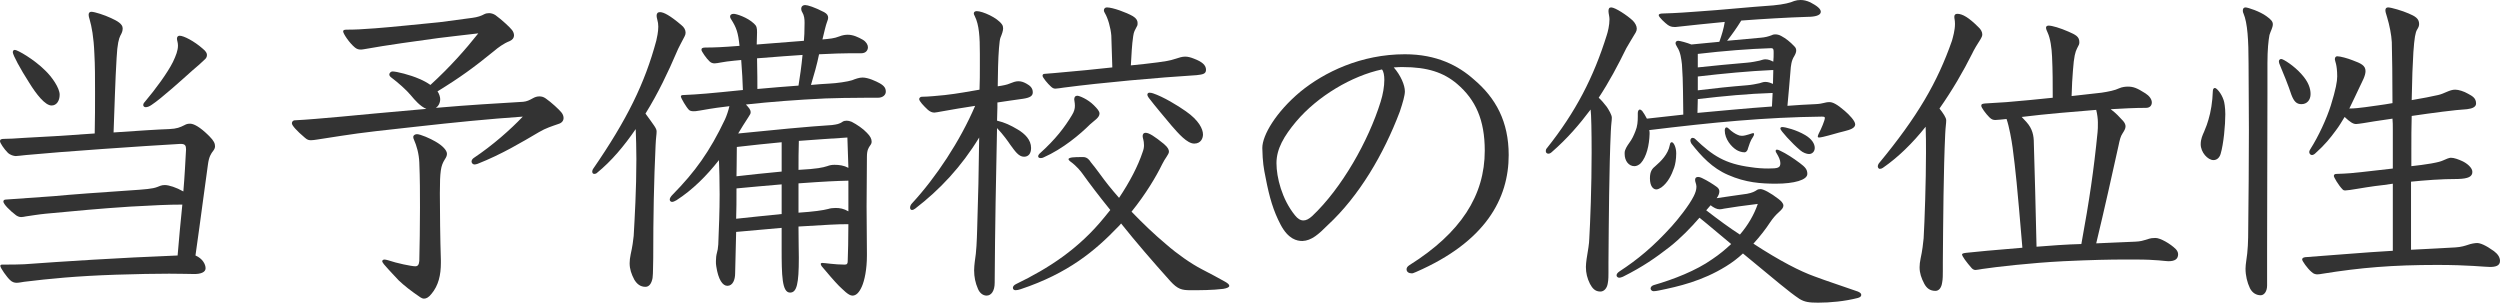 <?xml version="1.0" encoding="UTF-8"?><svg id="uuid-cd045cc4-7fed-4f7b-90ac-5a4da40478ff" xmlns="http://www.w3.org/2000/svg" width="156.992mm" height="19.007mm" viewBox="0 0 445.017 53.878"><path d="m32.039,25.619c-6.419.36-21.179,1.38-27.419,1.98-.6.06-1.56.18-1.8.18-.36,0-1.02-.18-1.44-.6-.66-.66-1.38-1.74-1.38-2.04s.18-.42.72-.42c1.08,0,1.68-.06,3.6-.18,2.7-.12,7.62-.42,12.54-.78.06-2.52.06-4.98.06-7.38,0-2.46,0-4.74-.12-6.84-.12-3-.48-4.8-.84-6.06-.12-.36-.18-.66-.18-.84,0-.36.18-.54.48-.54.6,0,2.4.6,3.42,1.08,1.2.54,2.16,1.08,2.16,1.86,0,.48-.12.78-.42,1.32-.24.48-.54,1.44-.66,3.96-.24,3.9-.36,8.52-.54,13.259,4.26-.3,8.04-.54,9.899-.6,1.38-.06,1.92-.3,2.76-.72.3-.18.6-.24.96-.24.6,0,1.68.48,3.42,2.22.84.84,1.02,1.32,1.02,1.8,0,.3-.12.54-.3.78-.42.54-.78,1.08-.96,2.46-.54,3.72-1.2,9.06-2.22,16.2,1.26.54,1.8,1.56,1.8,2.28s-.9,1.02-1.98,1.02c-.6,0-2.58-.06-4.5-.06-2.64,0-5.52.06-9.479.18-7.14.24-11.879.72-16.319,1.26-.48.06-.9.18-1.38.18-.36,0-.78-.12-1.14-.48-.54-.48-1.74-2.16-1.74-2.52,0-.18.12-.24.36-.24,1.68,0,2.7,0,3.9-.06,6.6-.48,16.619-1.14,27.299-1.56.24-3,.54-6.06.84-9.06-2.58,0-4.979.12-9.299.36-5.58.36-9.84.78-15,1.26-1.26.12-2.7.36-3.54.48-.3.06-.6.12-.84.12-.36,0-.6-.12-.9-.3-1.2-.9-2.28-2.04-2.28-2.459,0-.24.18-.36.48-.36,2.46-.18,4.979-.36,8.459-.6,3.18-.3,8.1-.66,13.5-1.02,2.82-.18,4.14-.3,4.92-.6.48-.18.78-.36,1.38-.36.72,0,2.04.42,3.3,1.14.24-2.76.36-5.34.48-7.5,0-.66-.18-.96-.9-.96h-.18ZM8.04,12.54c1.2,1.14,2.58,3.12,2.58,4.32,0,1.08-.54,1.92-1.44,1.92-1.14,0-2.7-1.98-3.96-4.02-1.62-2.52-2.94-4.98-2.94-5.46,0-.24.12-.42.36-.42.48,0,3.42,1.68,5.4,3.66Zm26.279-.06c-1.74,1.56-5.58,5.04-7.319,6.18-.42.3-.78.42-1.08.42-.24,0-.42-.18-.42-.36s.06-.36.24-.54c1.98-2.34,4.08-5.22,5.04-7.14.54-1.14.9-2.04.9-2.94,0-.54-.18-.9-.18-1.2,0-.36.18-.54.48-.54.72,0,2.58.96,4.08,2.28.6.48.78.84.78,1.14s-.12.54-.3.72c-.66.66-1.5,1.38-2.22,1.98Z" fill="#333"/><path d="m73.199,17.04c-.84-1.02-2.34-2.34-3.54-3.24-.24-.18-.36-.36-.36-.54,0-.24.24-.54.6-.54.66,0,3.12.6,4.74,1.32.72.3,1.38.66,1.98,1.08,3.48-3.18,6.24-6.3,8.52-9.18-2.7.3-5.1.6-7.14.84-3.54.48-9.24,1.26-13.199,1.98-.3.06-.48.06-.66.06-.24,0-.6-.06-.96-.36-.96-.78-2.1-2.46-2.1-2.88,0-.24.24-.3.66-.3,1.38,0,2.76-.06,5.04-.24,2.52-.18,8.34-.78,11.4-1.08,1.92-.24,3.72-.48,5.879-.78.96-.12,1.62-.36,2.16-.66.24-.12.54-.18.84-.18.36,0,.78.12,1.14.36,1.08.78,2.58,2.16,2.94,2.64.24.3.36.66.36.96,0,.42-.24.78-.78,1.02-1.08.42-2.04,1.14-2.82,1.8-3.54,2.88-6,4.68-10.02,7.14.3.42.48,1.02.48,1.38,0,.66-.3,1.26-.78,1.56,6.24-.54,10.62-.78,15.54-1.08.66-.06,1.14-.3,1.68-.6.42-.24.78-.36,1.2-.36.36,0,.72.06,1.14.36.96.66,2.4,1.98,2.82,2.52.24.3.36.66.36.96,0,.48-.3.9-.96,1.08-1.02.36-2.22.72-3.42,1.44-3.06,1.8-6.66,3.96-10.92,5.64-.18.06-.42.12-.54.12-.3,0-.54-.24-.54-.54,0-.18.12-.42.36-.6,3.42-2.28,6.6-5.1,8.76-7.38-6.06.42-12.12,1.02-19.079,1.8-4.92.54-9.48,1.02-13.26,1.62-2.04.3-3.6.54-4.26.66-.42.06-.78.12-1.08.12-.42,0-.66-.06-1.08-.42-1.5-1.26-2.34-2.22-2.34-2.58,0-.3.18-.479.42-.54,2.46-.12,4.98-.36,8.4-.66,3.18-.3,7.56-.72,15.12-1.38-1.08-.42-2.1-1.62-2.7-2.34Zm5.28,29.759c0,2.16-.42,4.02-1.68,5.52-.48.6-.9.84-1.32.84-.24,0-.48-.12-.66-.24-1.68-1.14-2.82-2.04-3.84-3-.54-.6-1.56-1.62-2.64-2.88-.18-.24-.3-.42-.3-.54,0-.18.18-.3.42-.3.12,0,.36.06.6.12,1.56.54,4.2,1.08,4.86,1.08.48,0,.66-.3.72-.96.06-2.82.12-6,.12-9.42,0-2.58,0-5.28-.12-8.1-.06-1.56-.48-3-.96-4.08-.06-.12-.12-.3-.12-.479,0-.24.3-.48.66-.48.6,0,2.4.78,3.3,1.32,1.26.72,2.04,1.56,2.04,2.16,0,.3-.06.54-.42,1.08-.66,1.08-.84,1.98-.84,6,0,2.88.06,8.34.18,11.88v.48Z" fill="#333"/><path d="m116.88,23.399c0,.6-.12,1.02-.18,2.459-.3,6.42-.42,12.66-.42,20.04-.06,1.38,0,2.64-.12,3.6-.18.96-.6,1.56-1.26,1.56-.9,0-1.5-.48-1.98-1.26-.54-1.02-.84-1.92-.84-2.939,0-.48.06-.96.18-1.56.3-1.32.48-2.58.54-3.3.18-3.24.48-8.22.48-13.68,0-1.74-.06-3.959-.12-5.34-2.1,3.06-4.32,5.7-6.9,7.8-.12.12-.3.18-.48.18s-.36-.12-.36-.42c0-.12.06-.3.12-.42,6.12-8.88,9.24-15.3,11.28-22.859.12-.54.36-1.56.36-2.52,0-.42-.06-.84-.18-1.26-.06-.24-.12-.48-.12-.66,0-.42.18-.66.6-.66.66,0,1.8.6,3.78,2.28.54.42.78.9.78,1.38,0,.24-.06.42-.18.66-.42.84-1.14,2.1-1.439,2.88-1.44,3.36-3.24,7.2-5.52,10.859,1.56,2.16,1.98,2.64,1.98,3.18Zm14.159,17.879c-.06,2.7-.12,5.28-.18,7.38,0,1.14-.42,2.22-1.38,2.22-.84,0-1.62-1.08-1.98-3.479-.06-.3-.06-.6-.06-.9,0-.54.06-1.08.18-1.5.12-.42.18-.72.24-1.5.12-2.88.24-6.06.24-8.88,0-2.4-.06-4.62-.12-6.12-2.22,2.82-4.68,5.28-7.56,7.14-.3.18-.6.3-.78.3-.24,0-.42-.18-.42-.42s.18-.54.54-.9c3.96-4.02,6.6-7.68,9.3-13.379.3-.66.6-1.56.78-2.34-1.5.18-2.58.3-5.28.78-.72.12-.84.12-1.08.12-.36,0-.66-.06-.84-.24-.48-.48-1.44-2.1-1.44-2.4,0-.12.12-.24.36-.24,2.82-.12,4.8-.3,10.68-.9-.06-1.74-.12-3-.3-5.34l-1.26.12c-1.98.18-2.94.48-3.48.48-.36,0-.66-.12-.9-.36-.54-.48-1.44-1.8-1.44-2.04,0-.3.18-.42.72-.42,1.56,0,3-.06,6.06-.3-.24-2.34-.54-3.24-1.5-4.74-.12-.18-.18-.3-.18-.48,0-.3.24-.48.66-.48s2.4.6,3.6,1.74c.48.42.54.78.54,1.56,0,.72-.06,1.62-.06,2.16,3-.24,5.459-.42,8.399-.66.06-.72.12-1.5.12-3.18,0-.72-.06-1.32-.42-1.92-.12-.18-.18-.42-.18-.6,0-.36.24-.66.72-.66.42,0,1.62.36,3.36,1.26.54.3.72.6.72,1.02,0,.18-.06.36-.24.84-.18.48-.48,1.74-.78,3,1.32-.12,2.1-.18,3-.54.6-.24,1.14-.3,1.5-.3.96,0,1.86.42,2.7.9.6.36.9.9.9,1.32,0,.54-.36,1.08-1.2,1.08h-2.1c-.96,0-3.18.06-5.399.18-.36,1.8-.9,3.66-1.44,5.46,1.26-.12,2.16-.18,3.24-.24,1.38-.06,3.36-.36,4.08-.6.6-.24,1.26-.479,1.86-.479,1.02,0,2.4.66,3.06,1.02.84.48,1.08.9,1.08,1.5,0,.54-.48,1.08-1.44,1.08h-2.34c-2.4,0-5.4.06-6.96.12-5.1.24-9.779.6-14.159,1.08.54.6.84.9.84,1.38,0,.24-.06.36-.42.9-.48.72-1.38,2.16-1.8,2.88,5.879-.6,12.719-1.26,16.679-1.5.9-.12,1.32-.18,1.92-.6.18-.12.42-.18.72-.18.24,0,.54.06.84.18.96.48,2.1,1.26,2.76,1.98.6.6.84,1.08.84,1.56,0,.24-.06.42-.24.66-.3.42-.6.84-.6,2.04,0,3.3-.06,6.12-.06,8.88s.06,5.399.06,8.279v.42c0,2.459-.42,4.439-.9,5.52s-1.02,1.62-1.68,1.62c-.72,0-1.68-1.08-2.4-1.74-.72-.72-2.16-2.4-3.06-3.479-.12-.18-.18-.3-.18-.42s.12-.18.3-.18c.42,0,2.22.3,3.96.3.42,0,.54-.18.54-.6.06-1.8.12-3.66.12-6.6-2.16,0-3.84.12-8.88.42,0,2.64.06,4.08.06,5.58,0,4.62-.36,6.18-1.56,6.18-1.44,0-1.5-3.06-1.5-7.86v-3.66l-8.1.72Zm8.1-8.459c-2.88.24-5.459.48-8.04.72,0,1.8,0,4.14-.06,5.4,2.1-.24,5.22-.54,8.1-.84v-5.28Zm0-7.5c-2.459.24-5.52.54-7.979.84,0,2.76-.06,3.96-.06,5.22,2.1-.24,5.4-.6,8.04-.84v-5.22Zm3.72-15.54c-1.86.12-4.38.3-8.1.6.06,3,.06,4.02.06,5.459,2.58-.24,4.919-.42,7.319-.6.24-1.38.54-3.6.72-5.459Zm-.72,20.459c3.42-.18,4.32-.42,5.1-.66.48-.18.84-.24,1.32-.24.84,0,1.68.12,2.46.54-.06-1.92-.12-3.66-.18-5.4-2.7.18-5.58.36-8.64.6-.06,1.74-.06,3.48-.06,5.16Zm0,7.62c2.7-.18,4.38-.42,5.28-.66.36-.12.84-.18,1.32-.18.78,0,1.44.12,2.28.6v-5.46c-2.28.06-3.9.12-8.88.48v5.22Z" fill="#333"/><path d="m177.54,19.259c0,.72-.06,1.5-.06,2.22,1.32.3,2.46.84,3.66,1.56,1.319.78,2.399,1.86,2.399,3.3,0,1.02-.479,1.56-1.26,1.56-.96,0-1.62-1.02-2.46-2.16-.36-.54-1.2-1.74-2.34-2.94-.18,8.459-.36,17.579-.42,27.539,0,1.44-.6,2.28-1.44,2.28-.66,0-1.26-.48-1.56-1.26-.42-.96-.66-2.04-.66-3.24,0-.54.06-1.02.12-1.56.3-1.8.36-3.72.42-5.7.18-5.28.3-10.919.36-16.379-3.18,5.22-7.02,9.3-11.399,12.66-.24.18-.42.24-.54.24-.24,0-.36-.18-.36-.42s.12-.54.36-.78c4.26-4.62,8.52-11.04,11.22-17.339-1.98.3-4.14.66-6.12,1.02-.36.06-.9.18-1.14.18-.42,0-.78-.18-1.14-.479-.78-.72-1.56-1.56-1.56-1.92,0-.24.24-.42.48-.42,1.08,0,2.88-.18,4.08-.3,2.22-.24,4.74-.72,6.18-.96.06-1.44.06-2.82.06-4.14v-2.28c0-2.94-.12-5.1-.9-6.66-.12-.24-.18-.36-.18-.48,0-.3.24-.42.54-.42.96,0,3.66,1.14,4.5,2.4.12.18.18.42.18.66,0,.42-.18.96-.48,1.68-.18.42-.36,2.76-.42,5.16,0,1.14-.06,2.34-.06,3.479.9-.12,1.74-.3,2.1-.48.6-.24,1.08-.42,1.56-.42s.899.12,1.439.42c.66.36,1.141.78,1.141,1.56,0,.66-.54.96-1.74,1.14-1.38.18-2.88.42-4.56.66v1.02Zm21.479,21.119c-4.079,4.26-8.88,8.28-17.339,11.1-.36.12-.66.18-.9.18s-.479-.12-.479-.42c0-.24.18-.48.54-.66,5.819-2.82,11.159-6.24,15.779-11.939.359-.42.66-.84,1.02-1.26-2.04-2.52-3.72-4.74-4.92-6.419-.3-.42-1.02-1.38-2.279-2.28-.12-.12-.24-.24-.24-.36s.24-.24.66-.3c.54-.06.96-.06,1.979-.06.72,0,1.14.6,1.32.9,1.02,1.2,2.1,2.82,3.12,4.08.6.78,1.26,1.5,1.92,2.28,1.92-2.88,3.359-5.64,4.199-8.16.18-.48.24-.84.24-1.2,0-.9-.24-1.26-.24-1.62,0-.3.12-.6.54-.6.601,0,1.62.66,3.24,1.98.779.66.899,1.08.899,1.38,0,.48-.72,1.2-1.199,2.22-1.08,2.22-2.94,5.34-5.46,8.46,1.979,2.04,4.02,4.02,6.18,5.82,1.92,1.68,4.38,3.419,6.359,4.439,1.38.72,3,1.56,4.14,2.22.42.24.721.48.721.72s-.36.42-1.08.54c-1.92.24-4.14.24-5.82.24-1.56,0-2.279-.18-3.6-1.62-3.12-3.48-6.18-7.02-8.76-10.26-.18.24-.359.42-.54.6Zm-3.3-20.159c0,.72-.96,1.26-1.68,1.92-1.74,1.74-4.859,4.38-8.279,5.88-.24.12-.42.12-.54.12-.24,0-.42-.12-.42-.3s.119-.36.239-.48c2.88-2.58,4.5-4.74,5.76-6.839.42-.66.54-1.2.54-1.68,0-.6-.12-.9-.12-1.14,0-.42.181-.66.54-.66s1.86.6,2.94,1.68c.66.66,1.02,1.08,1.02,1.5Zm2.1-13.919c-.119-1.38-.6-3.06-1.14-3.96-.12-.18-.18-.36-.18-.48,0-.3.18-.54.54-.54,1.02,0,3.479.9,4.619,1.56.601.36.841.78.841,1.2,0,.24,0,.42-.12.6-.36.72-.54.9-.66,1.74-.24,1.62-.3,3.18-.42,5.22,1.8-.18,3.479-.36,4.8-.54,1.2-.18,1.979-.24,3.239-.66.54-.18,1.08-.36,1.62-.36.48,0,.96.12,1.561.36,1.439.54,2.159,1.14,2.159,1.98,0,.72-.539.84-1.68.96-6.779.42-16.859,1.32-23.699,2.22-.359.06-1.199.18-1.439.18-.3,0-.54-.12-.84-.42-.48-.42-1.44-1.56-1.44-1.86,0-.24.12-.36.42-.36,1.08-.06,2.04-.18,4.14-.36,1.5-.12,4.561-.42,7.86-.78-.061-1.86-.12-3.78-.181-5.7Zm6.42,10.56c0-.24.181-.36.36-.36.24,0,.479.06.66.12,1.8.6,4.38,2.16,5.819,3.18,2.34,1.62,3.061,3.18,3.061,4.14,0,.66-.36,1.62-1.561,1.62-1.26,0-2.819-1.8-4.02-3.18-1.2-1.44-2.94-3.48-4.08-4.98-.18-.24-.24-.42-.24-.54Z" fill="#333"/><path d="m250.079,16.259c0,.72-.36,1.98-.9,3.6-2.88,7.62-7.26,15.06-12.839,20.219-1.62,1.62-2.879,2.76-4.5,2.82-.96,0-2.52-.3-3.9-2.94-1.26-2.4-1.979-4.8-2.64-8.28-.359-1.74-.54-2.76-.6-5.34,0-2.28,2.46-6.419,6.779-10.02,4.259-3.479,10.799-6.66,18.599-6.66,5.7,0,9.54,2.04,12.3,4.5,3.899,3.3,6.18,7.5,6.18,13.439,0,7.74-4.08,15.419-16.5,20.819-.54.24-.6.24-.779.24-.48,0-.9-.24-.9-.72,0-.24.12-.48.48-.72,9.18-5.76,13.439-12.419,13.439-20.399,0-5.459-1.62-9.06-4.92-11.879-2.4-2.04-5.28-3-9.66-3-.54,0-.779,0-1.619.06,1.26,1.44,1.979,3.18,1.979,4.26Zm-19.378,5.4c-2.101,2.52-3.48,4.8-3.48,7.38,0,2.52.96,6.419,3.3,9.299.48.6.96.9,1.5.9.48,0,.96-.24,1.561-.78,5.279-4.98,10.019-13.379,12.178-20.339.421-1.32.66-2.76.66-3.899,0-.78-.12-1.5-.42-1.86-5.34,1.14-11.459,4.74-15.298,9.3Z" fill="#333"/><path d="m286.32,48.358c0,.72,0,1.439-.12,2.04-.12.9-.66,1.5-1.32,1.5-.96,0-1.439-.6-1.86-1.38-.479-.96-.72-1.92-.72-3,0-.42.061-.9.12-1.38.24-1.44.48-2.88.48-3.6.18-3.06.42-9.36.42-15.359,0-3.66-.061-6.84-.181-7.68-1.979,2.64-4.14,5.16-6.899,7.56-.18.18-.42.3-.6.3-.301,0-.48-.18-.48-.48,0-.18.061-.36.18-.48,5.16-6.479,8.34-12.659,10.68-20.159.181-.54.48-1.74.48-2.82,0-.48-.18-1.02-.18-1.44s.119-.66.479-.66c.72,0,2.88,1.439,3.84,2.34.42.42.72.96.72,1.44,0,.24-.06.42-.18.66-.48.84-1.26,2.04-1.68,2.82-1.5,3.06-3.061,6-4.92,8.82.54.48.96,1.02,1.439,1.62.36.54.9,1.44.9,1.92,0,.6-.12,1.02-.18,2.46-.301,6.419-.36,15.959-.42,23.399v1.56Zm24.658-13.86c.96-.18,1.38-.42,1.74-.66.18-.12.36-.18.66-.18.54,0,1.859.72,3.18,1.74.48.36.9.78.9,1.2,0,.36-.24.66-.84,1.2-.421.36-1.021,1.02-1.5,1.74-.78,1.2-1.801,2.52-3,3.84,4.8,3.12,8.34,4.92,10.859,5.82,2.22.84,4.859,1.68,7.739,2.7.42.18.601.36.601.6s-.181.42-.601.54c-2.34.6-4.92.84-7.079.84-1.62,0-2.4-.12-3.3-.66-1.98-1.32-4.021-3.12-10.08-8.1-.899.84-1.92,1.62-3,2.28-4.26,2.64-8.459,3.6-11.999,4.319-.3.06-.66.12-.9.12-.3,0-.54-.24-.54-.48s.181-.48.54-.6c3.54-1.02,7.56-2.58,10.439-4.62,1.26-.84,2.34-1.74,3.36-2.7-4.74-3.96-5.16-4.32-5.64-4.68-1.5,1.74-3.36,3.66-5.34,5.22-2.4,1.86-4.68,3.479-8.28,5.28-.239.12-.54.18-.659.18-.24,0-.48-.18-.48-.42s.18-.48.54-.72c3.12-2.04,5.939-4.32,9.3-8.04,1.08-1.2,3.06-3.66,3.899-5.339.3-.6.48-1.14.48-1.68,0-.48-.24-.84-.24-1.2s.18-.54.54-.54c.18,0,.42.06.66.18,1.02.48,2.04,1.14,2.699,1.62.301.24.42.48.42.78s-.119.72-.479,1.2c1.74-.24,3.96-.6,5.399-.78Zm-12.959-29.699c-.48,0-.78-.12-1.14-.36-.421-.3-1.62-1.38-1.62-1.74,0-.18.24-.3.779-.3,2.34-.06,4.74-.24,6.3-.36,3.78-.24,8.94-.78,13.319-1.08,1.92-.18,3.061-.48,3.721-.78.359-.12.72-.18,1.14-.18.54,0,1.08.12,1.74.42,1.14.6,1.859,1.14,1.859,1.68,0,.66-1.08.9-2.34.9-3.72.12-7.8.36-11.819.66-.78,1.26-1.62,2.46-2.52,3.6,2.1-.18,4.14-.36,5.939-.54.84-.06,1.439-.24,1.92-.42.24-.12.42-.18.66-.18.359,0,.72.06,1.14.3.78.42,1.56,1.02,2.34,1.86.24.24.3.48.3.72,0,.3-.12.6-.359,1.02-.48.72-.601,1.68-.66,2.64-.18,2.04-.3,3.72-.54,6.18,1.68-.12,3.3-.24,4.979-.3,1.44-.06,1.62-.36,2.521-.36.54,0,1.319.36,2.699,1.56.84.72,1.86,1.8,1.86,2.4,0,.66-.9.96-1.86,1.2-1.5.36-2.52.72-3.84,1.02-.3.06-.54.12-.72.12s-.24-.06-.24-.18.061-.3.181-.54c.42-.78,1.079-2.34,1.079-2.76,0-.18-.119-.24-.539-.24-10.14.12-19.38,1.02-30.719,2.4.06.24.06.42.06.66-.06,2.04-.54,4.08-1.56,5.22-.36.36-.78.54-1.141.54-1.02,0-1.739-.96-1.739-2.16v-.24c0-.54.479-1.26.779-1.68.54-.72.84-1.38,1.141-2.16.359-.84.42-1.74.42-2.58v-.66c0-.36.18-.6.359-.6.12,0,.3.12.42.24.3.42.601.9.84,1.38l6.48-.72c-.061-2.46,0-5.76-.24-8.94-.12-.96-.24-2.16-.84-3.06-.181-.3-.3-.54-.3-.72,0-.24.18-.42.479-.42s1.62.36,2.34.66c1.38-.12,3.54-.36,4.979-.48.421-1.2.78-2.34.961-3.54-3.061.3-6.061.6-8.7.9h-.3Zm0,25.019c-.48,1.38-1.14,2.7-2.28,3.54-.3.18-.6.36-.899.36-.54,0-1.141-.54-1.141-1.98,0-1.26.42-1.74,1.021-2.22.899-.78,2.22-2.04,2.52-3.72.061-.36.181-.479.36-.479.3,0,.779.84.779,1.979,0,1.08-.18,1.98-.359,2.52Zm22.379-.78c.96.72,1.32,1.14,1.32,1.92,0,1.08-2.34,1.74-5.58,1.74-2.64,0-5.399-.18-8.52-1.56-2.82-1.2-4.8-3.36-6.54-5.58-.12-.18-.18-.42-.18-.54,0-.3.18-.48.42-.48.12,0,.3.06.479.24,3.061,2.939,5.28,4.38,9.84,4.979,1.141.18,2.22.24,3.12.24,1.74,0,2.16-.12,2.16-.96,0-.54-.3-1.14-.66-1.74-.12-.18-.18-.3-.18-.42,0-.18.119-.24.239-.24s.301.06.54.18c1.141.54,2.34,1.32,3.54,2.22Zm-18.239-8.94c2.76-.24,8.819-.84,13.26-1.14l.12-2.4h-.24c-3.96.12-8.52.54-13.08,1.08l-.06,2.459Zm.06-8.1c2.94-.3,5.76-.6,8.76-.84.78-.06,1.681-.24,2.221-.36.239-.06.72-.24,1.02-.24.54,0,.96.18,1.439.42.061-.66.061-1.02.061-1.56,0-.6,0-.84-.48-.84-3.84.12-8.399.48-13.02,1.02v2.4Zm0,4.08c2.94-.36,5.76-.66,8.76-.9.78-.06,1.681-.24,2.221-.36.239-.06.659-.24,1.02-.24.54,0,.96.18,1.38.36l.06-2.46h-.359c-3.96.18-8.46.6-13.08,1.14v2.46Zm1.5,21.359c2.34,1.8,4.141,3.12,6,4.32,1.44-1.68,2.521-3.54,3.18-5.459-2.52.3-4.56.6-5.999.84-.301.06-.54.12-.78.12-.54,0-1.08-.3-1.62-.72l-.78.9Zm7.44-11.04c-.061.42-.36.72-.601.72-.6,0-1.14-.24-1.439-.42-.9-.54-2.1-1.92-2.1-3.48,0-.3.119-.54.3-.54.12,0,.239.06.359.18.601.6,1.2.96,1.62,1.14.24.12.48.18.78.18.72,0,1.8-.48,1.979-.48.12,0,.181.06.181.18s-.061.3-.181.48c-.479.66-.72,1.5-.899,2.04Zm9.3.36c-1.561-1.32-3.54-3.54-3.54-3.84,0-.24.12-.3.359-.3.48,0,2.46.48,4.08,1.44,1.2.72,1.68,1.56,1.68,2.28,0,.6-.42,1.08-1.02,1.08-.42,0-1.08-.24-1.56-.66Z" fill="#333"/><path d="m345.839,48.238c0,.72,0,1.44-.12,2.04-.12.9-.54,1.5-1.2,1.5-.96,0-1.56-.48-1.979-1.26-.54-1.02-.84-1.92-.84-2.94,0-.48.06-.96.18-1.56.3-1.32.48-2.88.54-3.6.18-3.06.42-10.14.42-15.179,0-1.62,0-3.18-.06-4.68-2.34,2.94-4.92,5.46-7.62,7.32-.18.12-.36.18-.54.18s-.36-.18-.36-.48c0-.12.061-.3.181-.48,6.899-8.34,10.439-14.459,13.02-21.839.18-.66.54-1.86.54-3,0-.66-.12-.96-.12-1.26,0-.36.18-.54.54-.54.899,0,2.04.66,3.72,2.34.479.42.72.9.72,1.32,0,.3-.12.54-.3.84-.48.72-1.2,1.92-1.56,2.7-1.5,3-3.48,6.42-5.76,9.66.659.84,1.199,1.62,1.199,2.1,0,.6-.12,1.08-.18,2.459-.3,6.42-.36,15.359-.42,22.799v1.56Zm32.099-2.04c-2.1,0-5.58.06-10.619.3-5.88.3-12.06,1.02-14.46,1.38-.42.06-.96.18-1.2.18-.18,0-.42-.06-.659-.3-.96-1.08-1.74-2.16-1.74-2.46,0-.18.3-.24.78-.3,1.079-.12,2.34-.24,3.659-.36,2.22-.18,4.32-.36,6.3-.54-.96-11.399-1.2-13.679-1.739-17.819-.181-1.32-.601-3.72-1.08-5.1-.66.06-1.5.18-1.98.18-.359,0-.66-.06-1.08-.48-.66-.66-1.439-1.74-1.439-2.04s.12-.36.66-.42c1.859-.12,3-.18,3.84-.24,2.699-.24,5.52-.48,8.22-.78,0-2.58,0-4.8-.12-7.32-.061-1.5-.301-3.24-.78-4.26-.18-.36-.3-.72-.3-.84,0-.3.18-.42.479-.42.601,0,2.04.42,3.54,1.08,1.2.54,1.92.84,1.92,1.86,0,.36-.06.48-.42,1.14-.3.6-.54,1.38-.72,3.9-.12,1.32-.181,2.76-.24,4.56,1.979-.24,3.84-.42,5.34-.6,1.2-.18,2.399-.42,3.12-.78.54-.24,1.14-.3,1.56-.3.96,0,1.62.24,3.12,1.2.66.42,1.14,1.02,1.14,1.62,0,.54-.359.96-1.02.96-2.101,0-4.2.12-6.3.24.96.72,1.5,1.32,2.22,2.1.3.36.42.66.42.96,0,.42-.24.78-.54,1.26-.359.54-.479,1.08-.72,2.22-1.2,5.4-2.4,10.86-3.96,17.339,2.34-.12,4.56-.18,6.96-.3,1.02-.06,1.14-.12,2.52-.54.18-.06.54-.12,1.08-.12.84,0,2.64,1.02,3.6,1.98.181.18.42.54.42.9,0,.9-.6,1.26-1.739,1.26-.601,0-1.98-.3-5.82-.3h-2.22Zm-4.56-22.619c.06-.54.06-.96.06-1.8,0-.66-.12-1.5-.3-2.22-4.439.36-8.88.72-13.26,1.26.301.3.601.66.84.9,1.08,1.2,1.32,2.4,1.32,3.78.18,5.34.3,11.16.48,18.419,2.159-.18,5.52-.42,7.979-.48,1.439-7.86,2.22-13.2,2.88-19.859Z" fill="#333"/><path d="m394.02,28.499c-1.021,0-2.28-1.38-2.28-2.82,0-.96.36-1.68.6-2.22.36-.84.66-1.68.78-2.16.42-1.38.72-3.18.78-5.1,0-.36.18-.54.359-.54.301,0,1.141.9,1.561,2.16.12.3.3,1.32.3,2.52,0,1.92-.3,5.28-.84,7.08-.24.78-.78,1.08-1.26,1.08Zm9.539,22.319c0,1.08-.54,1.74-1.14,1.74-.78,0-1.5-.42-1.92-1.26-.48-1.02-.78-2.22-.78-3.479,0-.42.061-.9.12-1.32.3-1.8.36-3.72.36-5.7.06-5.64.12-11.759.12-17.699,0-4.14-.061-8.22-.061-11.819,0-4.08-.18-7.2-.899-8.88-.12-.24-.12-.42-.12-.54,0-.36.18-.54.479-.54.42,0,2.58.72,3.72,1.56.84.6,1.141.96,1.141,1.44,0,.6-.42,1.26-.601,1.92-.18.96-.359,2.58-.359,4.98v5.16c0,8.52-.061,17.819-.061,28.019v6.419Zm6.12-32.278c-.84,0-1.32-.42-1.8-1.68-.48-1.5-1.5-4.02-2.04-5.28-.12-.3-.18-.42-.18-.66s.18-.42.42-.42c.359,0,2.279,1.2,3.6,2.7,1.26,1.38,1.62,2.58,1.62,3.54,0,1.08-.66,1.8-1.62,1.8Zm16.259,4.439c0-.6,0-1.26-.06-1.86-1.32.18-2.46.36-3.24.48-1.02.18-2.88.48-3.239.48-.54,0-1.08-.36-2.04-1.26-.48.78-.96,1.62-1.561,2.4-1.02,1.38-1.859,2.46-3.659,4.08-.181.18-.42.3-.601.3-.239,0-.479-.24-.479-.54,0-.12.06-.3.18-.48,1.5-2.34,2.94-5.52,3.66-7.8.899-2.88,1.14-4.32,1.14-5.16,0-2.16-.42-2.76-.42-3.06,0-.36.18-.54.42-.54.54,0,1.86.36,2.76.72,1.44.54,2.28.9,2.28,1.92,0,.84-.6,1.86-.96,2.64-.72,1.5-1.32,2.82-1.92,4.02.96,0,1.859-.12,2.82-.24,1.199-.18,3.239-.42,4.859-.72,0-4.56-.061-8.34-.12-10.859-.06-1.26-.42-3.06-.84-4.44-.24-.78-.3-.96-.3-1.26s.18-.479.479-.479c.54,0,2.58.6,3.66,1.08,1.14.48,1.86.9,1.86,1.86,0,.3-.061.54-.36,1.02s-.48,1.44-.66,4.02c-.12,1.86-.24,4.8-.3,8.52,1.8-.3,3.66-.66,4.68-.9,1.14-.24,2.04-.96,3.06-.96.601,0,1.561.3,2.28.72.78.42,1.439.78,1.439,1.74,0,.6-.6.9-1.619,1.02-2.101.12-6.18.66-9.84,1.2-.061,1.98-.061,3.96-.061,5.88v3.06c1.2-.12,2.46-.3,3.54-.48,1.32-.24,1.681-.36,2.101-.54.479-.24,1.14-.48,1.38-.48.6,0,1.38.3,2.04.6.779.36,1.8,1.14,1.8,1.92,0,.84-.721,1.2-2.521,1.26-3.18,0-5.939.24-8.399.48v12.12c3.24-.18,6.18-.3,7.92-.42,1.02-.06,1.739-.3,2.279-.479.48-.18,1.2-.3,1.561-.3.54,0,1.5.36,3,1.44.72.54,1.079,1.14,1.079,1.74,0,.9-.84,1.08-1.8,1.08s-3.72-.36-9.359-.36c-7.979,0-13.68.48-20.399,1.56-.239.06-.779.12-.96.12-.239,0-.659-.06-1.02-.42-.78-.66-1.68-1.979-1.68-2.22s.18-.36.54-.42c5.159-.36,10.319-.84,15.599-1.14v-11.939c-1.14.18-2.159.3-3.18.42-1.859.24-4.62.78-5.279.78-.24,0-.36-.06-.48-.18-.72-.72-1.56-2.16-1.56-2.4s.18-.36.42-.36c1.979-.06,3.3-.18,4.8-.36,1.56-.18,3.66-.42,5.279-.6v-7.02Z" fill="#333"/></svg>